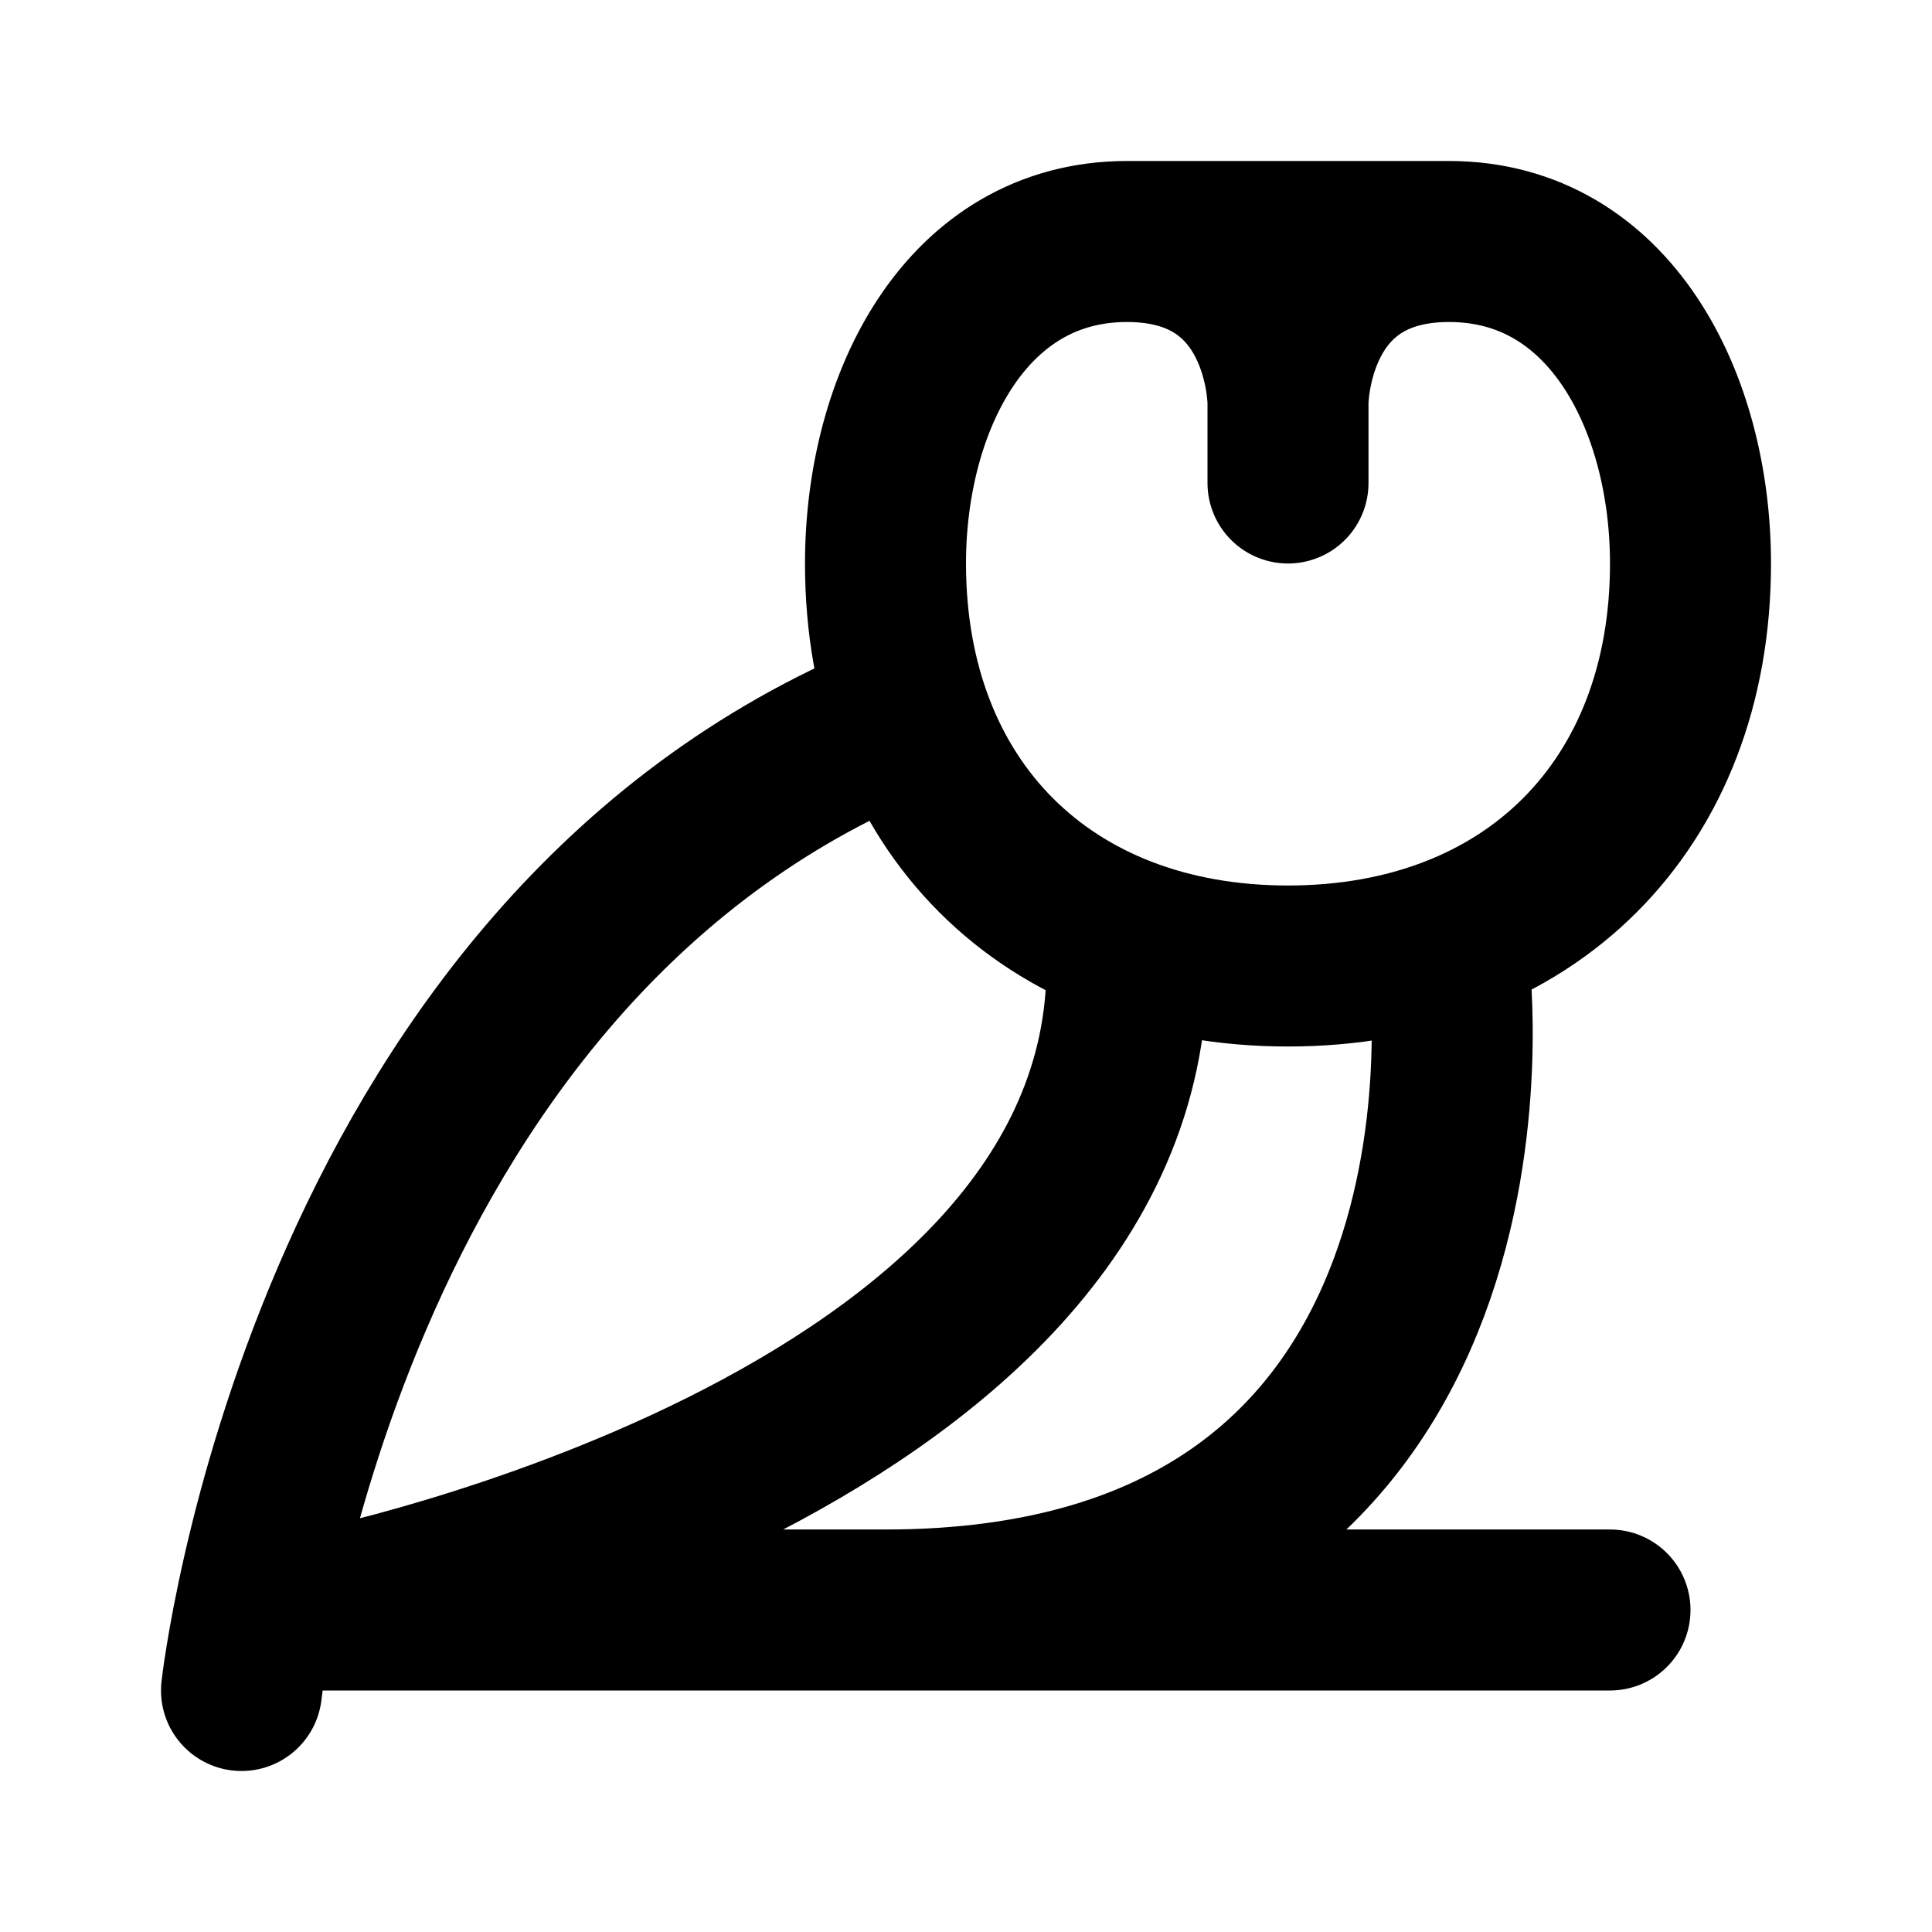 <svg xmlns="http://www.w3.org/2000/svg" viewBox="0 0 24 24" width="1em" height="1em">
<path fill="none" stroke="currentColor" stroke-linecap="round" stroke-linejoin="round" stroke-width="2" d="M11 7C11 5 12 3 14 3L18 3C20 3 21 5 21 7C21 10 19 12 16 12C13 12 11 10 11 7ZM14 3C16 3 16 5 16 5L16 6L16 5C16 5 16 3 18 3M18 12C18 12 19 20 11 20L4 20C4 20 14 18 14 12M11 9C4 12 3 21 3 21M4 20L20 20"/>
</svg>